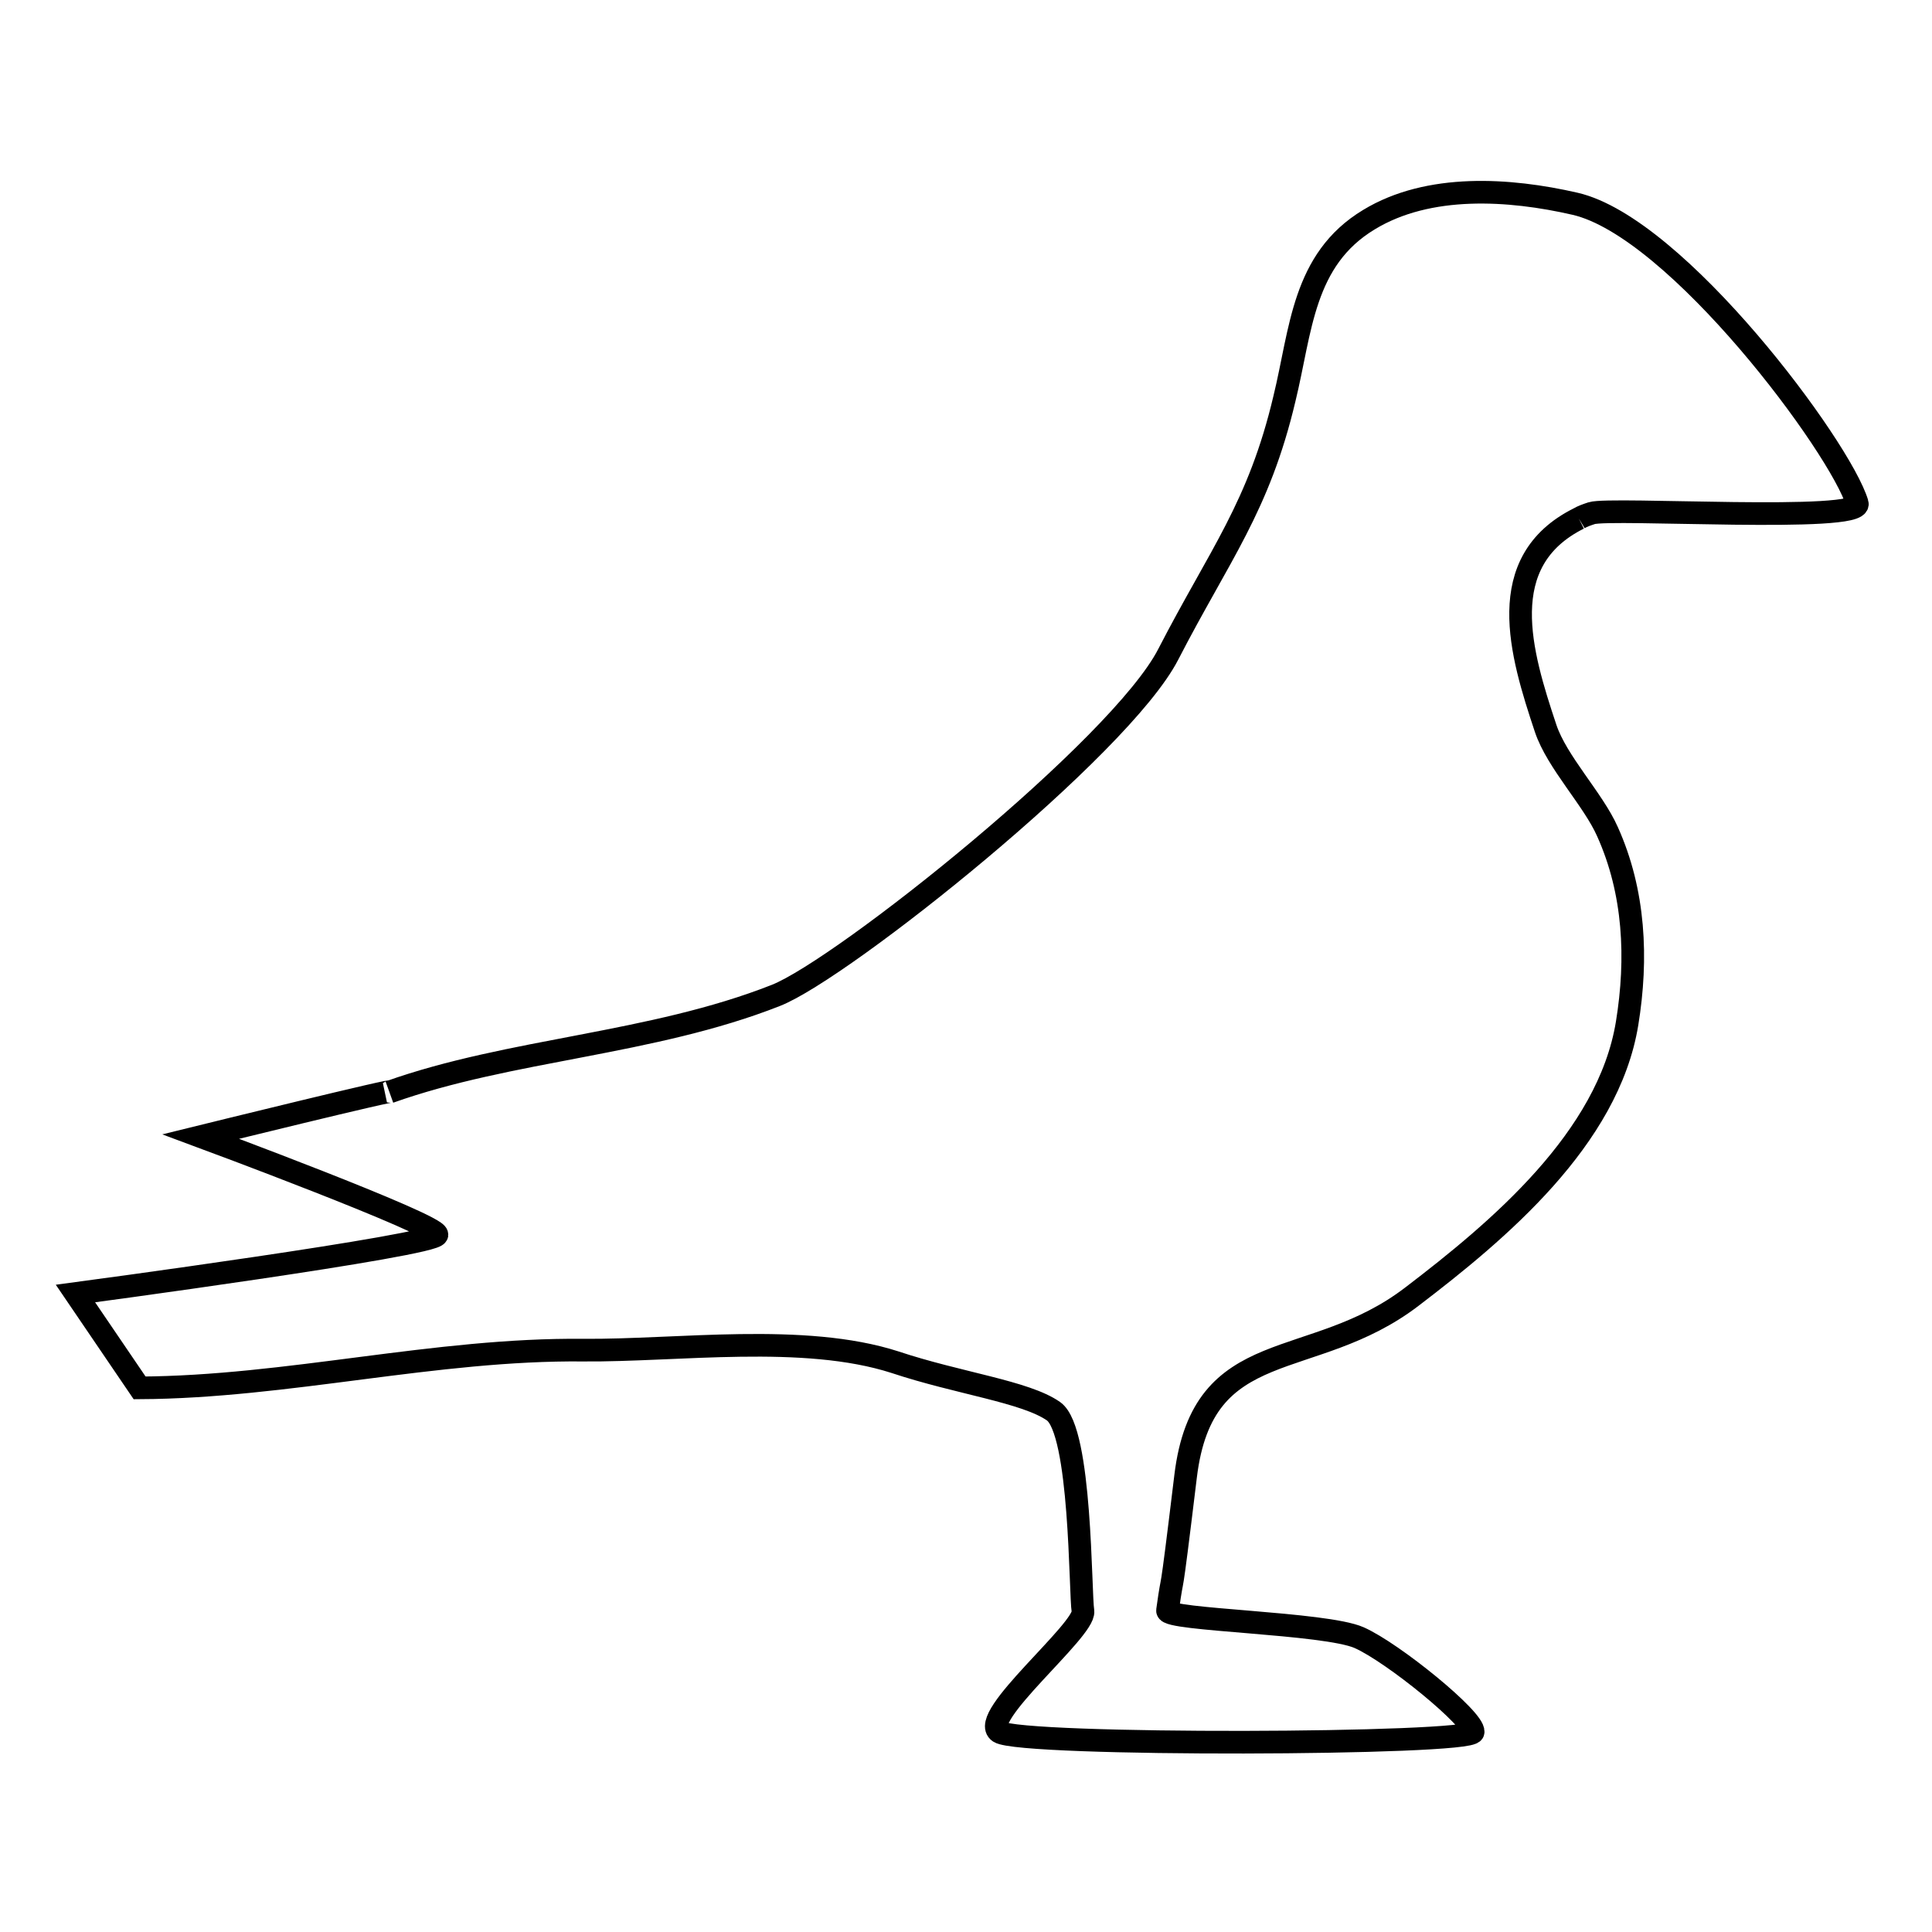 <?xml version="1.0" encoding="utf-8"?>
<!-- Svg Vector Icons : http://www.onlinewebfonts.com/icon -->
<!DOCTYPE svg PUBLIC "-//W3C//DTD SVG 1.1//EN" "http://www.w3.org/Graphics/SVG/1.1/DTD/svg11.dtd">
<svg version="1.1" xmlns="http://www.w3.org/2000/svg" xmlns:xlink="http://www.w3.org/1999/xlink" x="0px" y="0px" viewBox="0 0 256 256" enable-background="new 0 0 256 256" xml:space="preserve">
<g><g><path stroke-width="3" fill-opacity="0" stroke="#000000"  d="M209.2,68.7c0.5-0.3,1.1-0.5,1.7-0.7c2.5-0.8,36,1.3,35.2-1.3c-2.2-7.4-23.9-36.6-37.4-39.7c-8.7-2-19.4-2.7-27.3,2.1c-8.8,5.3-9,14.7-11.2,23.7c-3.4,14.4-8.6,20.7-15.4,33.9c-6.3,12.3-43.1,41.7-52,45.2c-16.5,6.5-35.2,7.1-51.2,12.8c2.2-0.8-25,5.9-25,5.9s31.3,11.6,31.3,13c0,1.4-47.9,7.8-47.9,7.8l8.5,12.5c19.6-0.1,39.2-5.2,58.8-5c12.5,0.1,29.2-2.3,41.3,1.6c8.4,2.8,17.3,3.9,21,6.5c3.7,2.6,3.5,24.1,3.9,26.5c0.3,2.5-14,14.1-11.1,16c2.9,1.9,62.6,1.7,62.8,0c0.2-1.7-10.6-10.5-15.1-12.5c-4.5-2-25.6-2.3-25.4-3.6c0.9-6.5,0.1,1.2,2.4-17.8c2.3-19,16.7-13.6,30-23.8c11.4-8.7,26-20.9,28.5-36.2c1.4-8.6,1-17.4-2.6-25.4c-1.9-4.3-6.7-9.2-8.2-13.7C201.5,86.6,197.8,74.4,209.2,68.7"/></g></g>
</svg>
